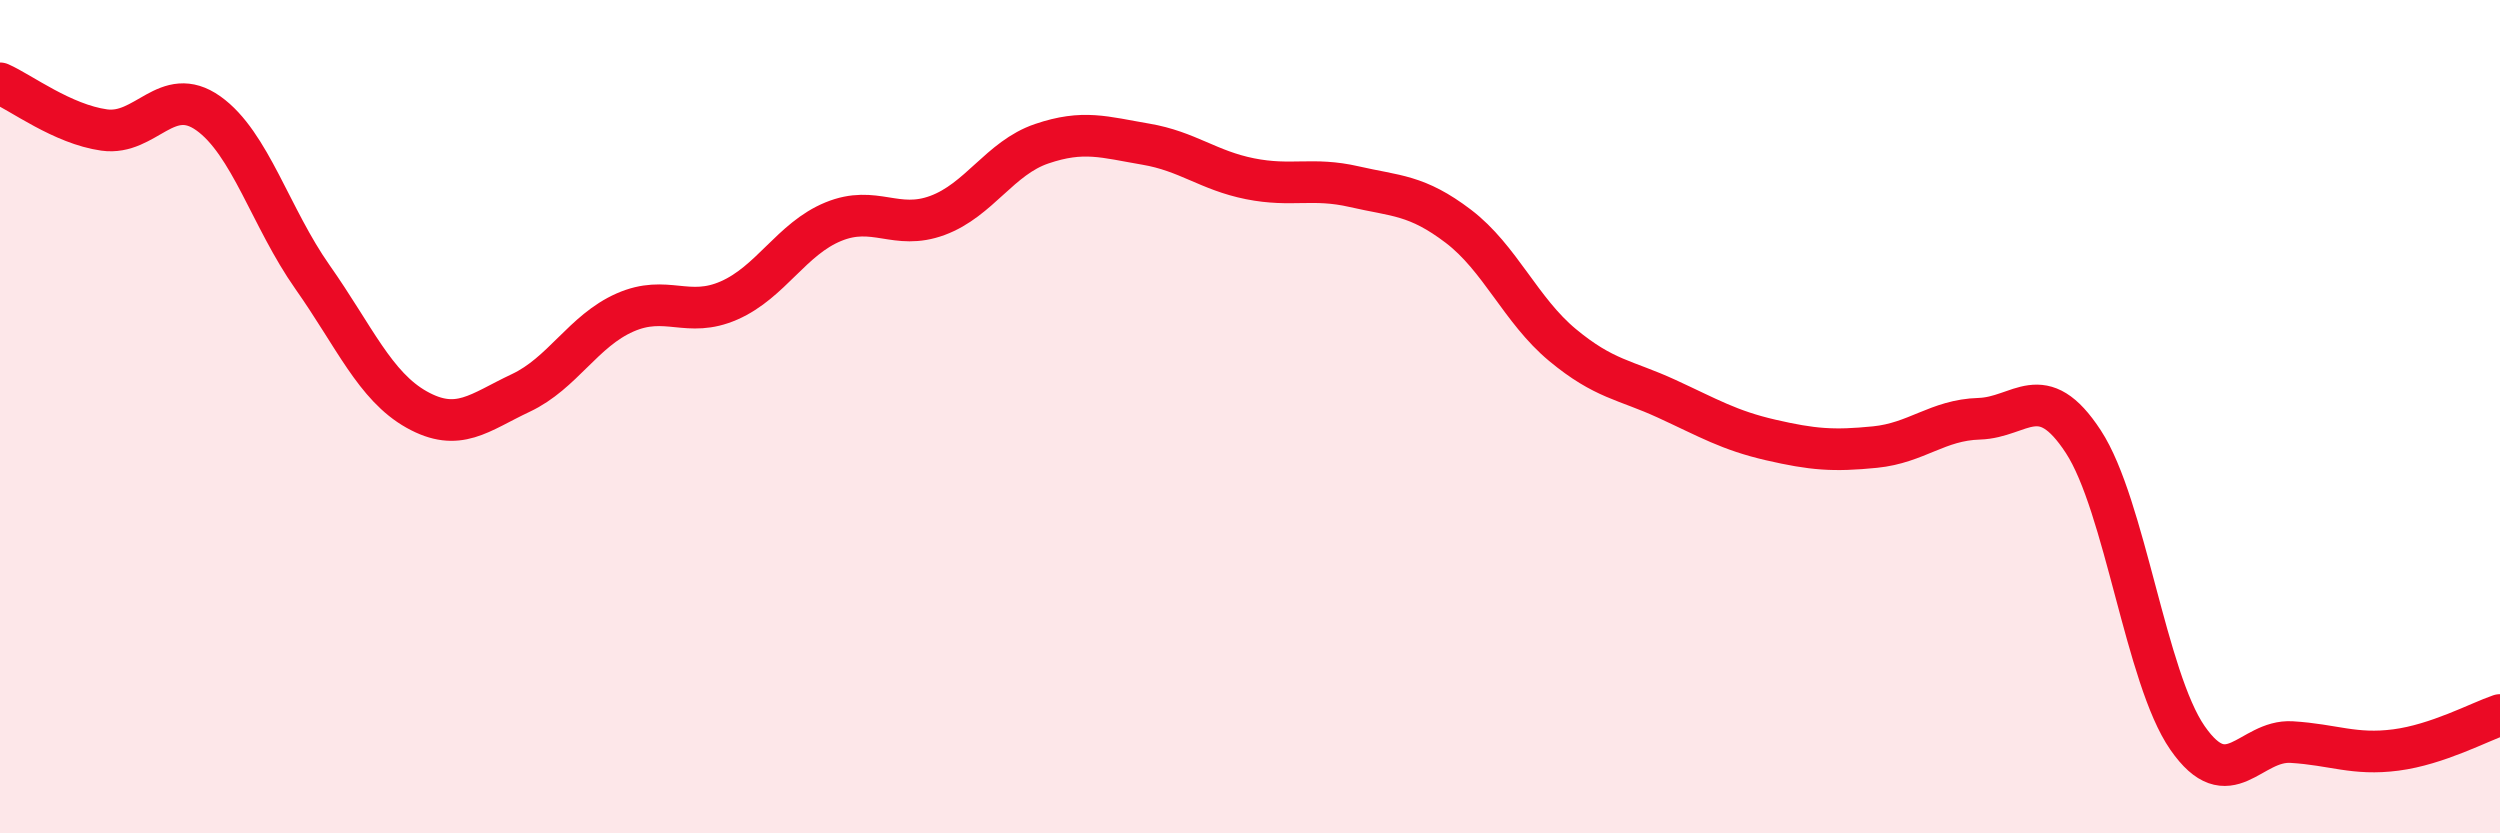 
    <svg width="60" height="20" viewBox="0 0 60 20" xmlns="http://www.w3.org/2000/svg">
      <path
        d="M 0,2 C 0.5,2.22 1.5,2.98 2.5,3.12 C 3.5,3.26 4,2.01 5,2.72 C 6,3.43 6.5,5.23 7.5,6.65 C 8.5,8.07 9,9.27 10,9.83 C 11,10.39 11.5,9.9 12.5,9.43 C 13.5,8.96 14,7.94 15,7.5 C 16,7.06 16.5,7.65 17.5,7.21 C 18.5,6.77 19,5.73 20,5.32 C 21,4.91 21.5,5.54 22.5,5.17 C 23.5,4.8 24,3.79 25,3.45 C 26,3.11 26.5,3.29 27.5,3.46 C 28.5,3.63 29,4.09 30,4.29 C 31,4.49 31.5,4.25 32.5,4.48 C 33.5,4.71 34,4.67 35,5.43 C 36,6.19 36.5,7.45 37.5,8.28 C 38.5,9.11 39,9.11 40,9.57 C 41,10.03 41.5,10.33 42.5,10.56 C 43.5,10.79 44,10.83 45,10.73 C 46,10.63 46.5,10.08 47.5,10.05 C 48.5,10.02 49,9.07 50,10.6 C 51,12.13 51.5,16.27 52.5,17.71 C 53.5,19.15 54,17.75 55,17.81 C 56,17.87 56.5,18.13 57.5,18 C 58.5,17.87 59.5,17.33 60,17.16L60 20L0 20Z"
        fill="#EB0A25"
        opacity="0.1"
        stroke-linecap="round"
        stroke-linejoin="round"
      />
      <path
        d="M 0,2 C 0.5,2.22 1.5,2.98 2.5,3.12 C 3.5,3.26 4,2.01 5,2.72 C 6,3.43 6.5,5.23 7.5,6.65 C 8.5,8.07 9,9.27 10,9.83 C 11,10.39 11.5,9.9 12.5,9.43 C 13.5,8.96 14,7.94 15,7.5 C 16,7.06 16.5,7.65 17.5,7.21 C 18.5,6.77 19,5.73 20,5.32 C 21,4.91 21.5,5.54 22.5,5.17 C 23.5,4.8 24,3.79 25,3.45 C 26,3.11 26.5,3.29 27.5,3.46 C 28.5,3.63 29,4.09 30,4.29 C 31,4.49 31.5,4.25 32.5,4.48 C 33.5,4.71 34,4.67 35,5.43 C 36,6.19 36.5,7.45 37.5,8.28 C 38.5,9.11 39,9.11 40,9.57 C 41,10.03 41.5,10.33 42.5,10.56 C 43.5,10.79 44,10.83 45,10.73 C 46,10.63 46.5,10.08 47.5,10.05 C 48.5,10.02 49,9.07 50,10.6 C 51,12.13 51.5,16.27 52.5,17.71 C 53.5,19.15 54,17.75 55,17.81 C 56,17.87 56.5,18.13 57.5,18 C 58.5,17.87 59.5,17.33 60,17.16"
        stroke="#EB0A25"
        stroke-width="1"
        fill="none"
        stroke-linecap="round"
        stroke-linejoin="round"
      />
    </svg>
  